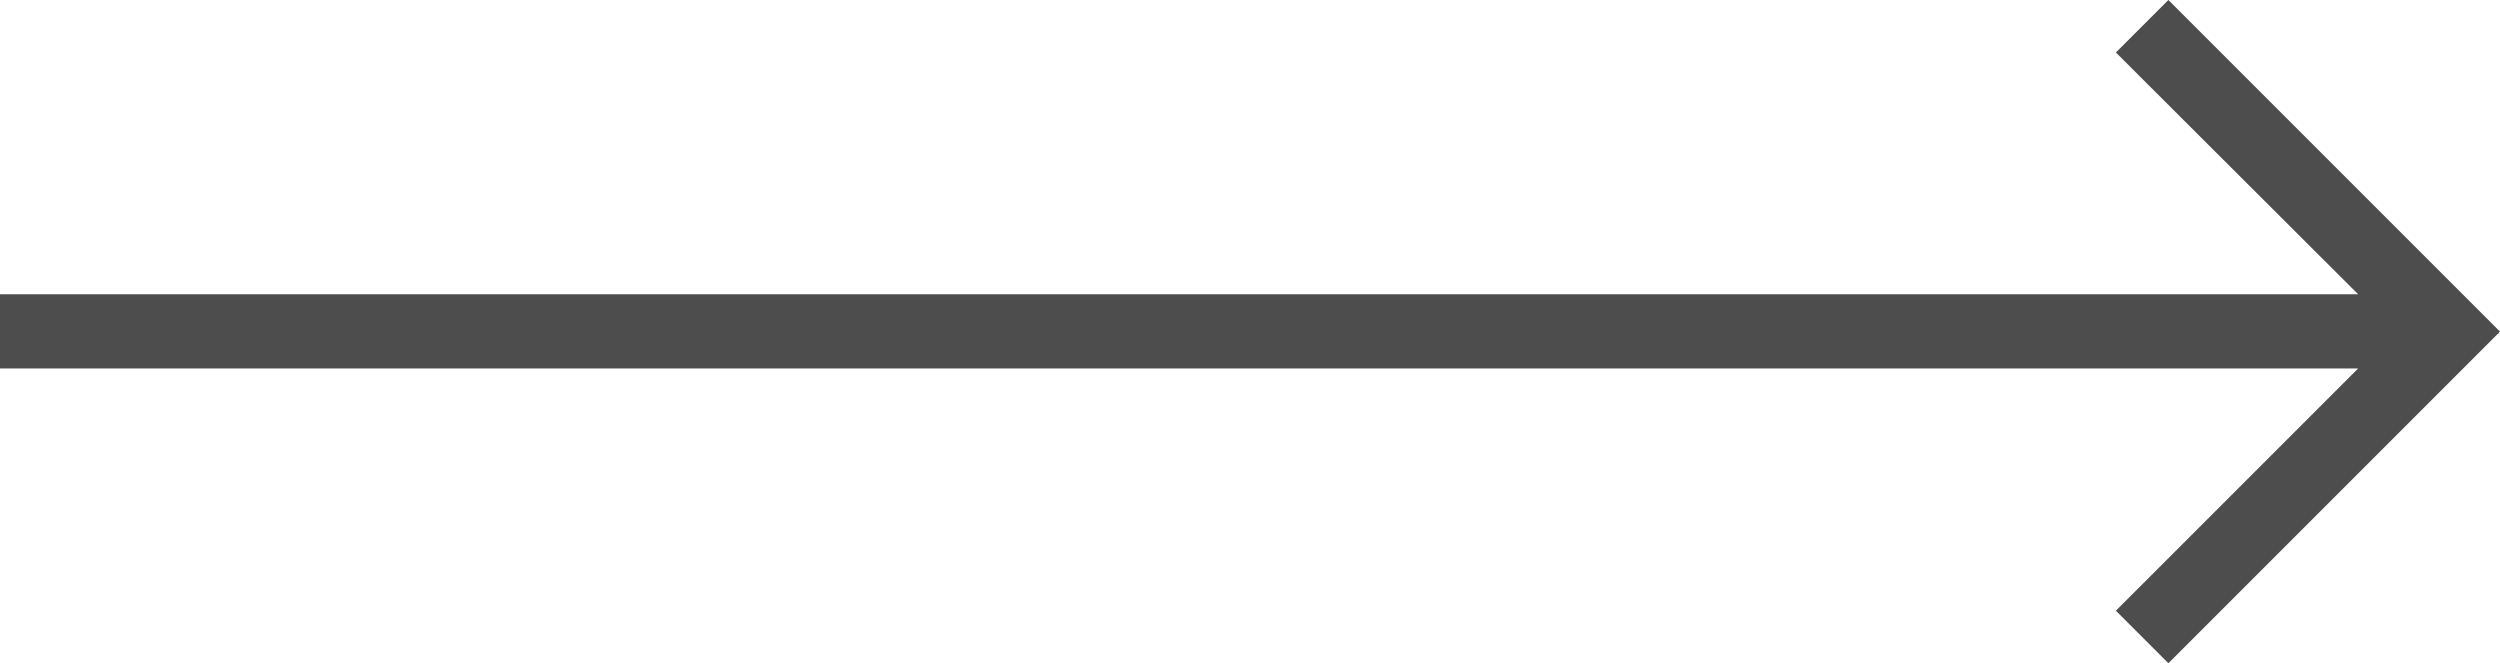 <?xml version="1.0" encoding="utf-8"?>
<!-- Generator: Adobe Illustrator 28.1.0, SVG Export Plug-In . SVG Version: 6.00 Build 0)  -->
<svg version="1.1" id="レイヤー_1" xmlns="http://www.w3.org/2000/svg" xmlns:xlink="http://www.w3.org/1999/xlink" x="0px"
	 y="0px" viewBox="0 0 35.999 9.55" style="enable-background:new 0 0 35.999 9.55;" xml:space="preserve">
<style type="text/css">
	.st0{fill:#4D4D4D;}
</style>
<g id="icomoon-ignore">
</g>
<polygon class="st0" points="30.468,0.756 31.224,0 35.999,4.775 31.224,9.55 30.468,8.794 33.956,5.306 0,5.306 0,4.237 
	33.956,4.237 "/>
</svg>

